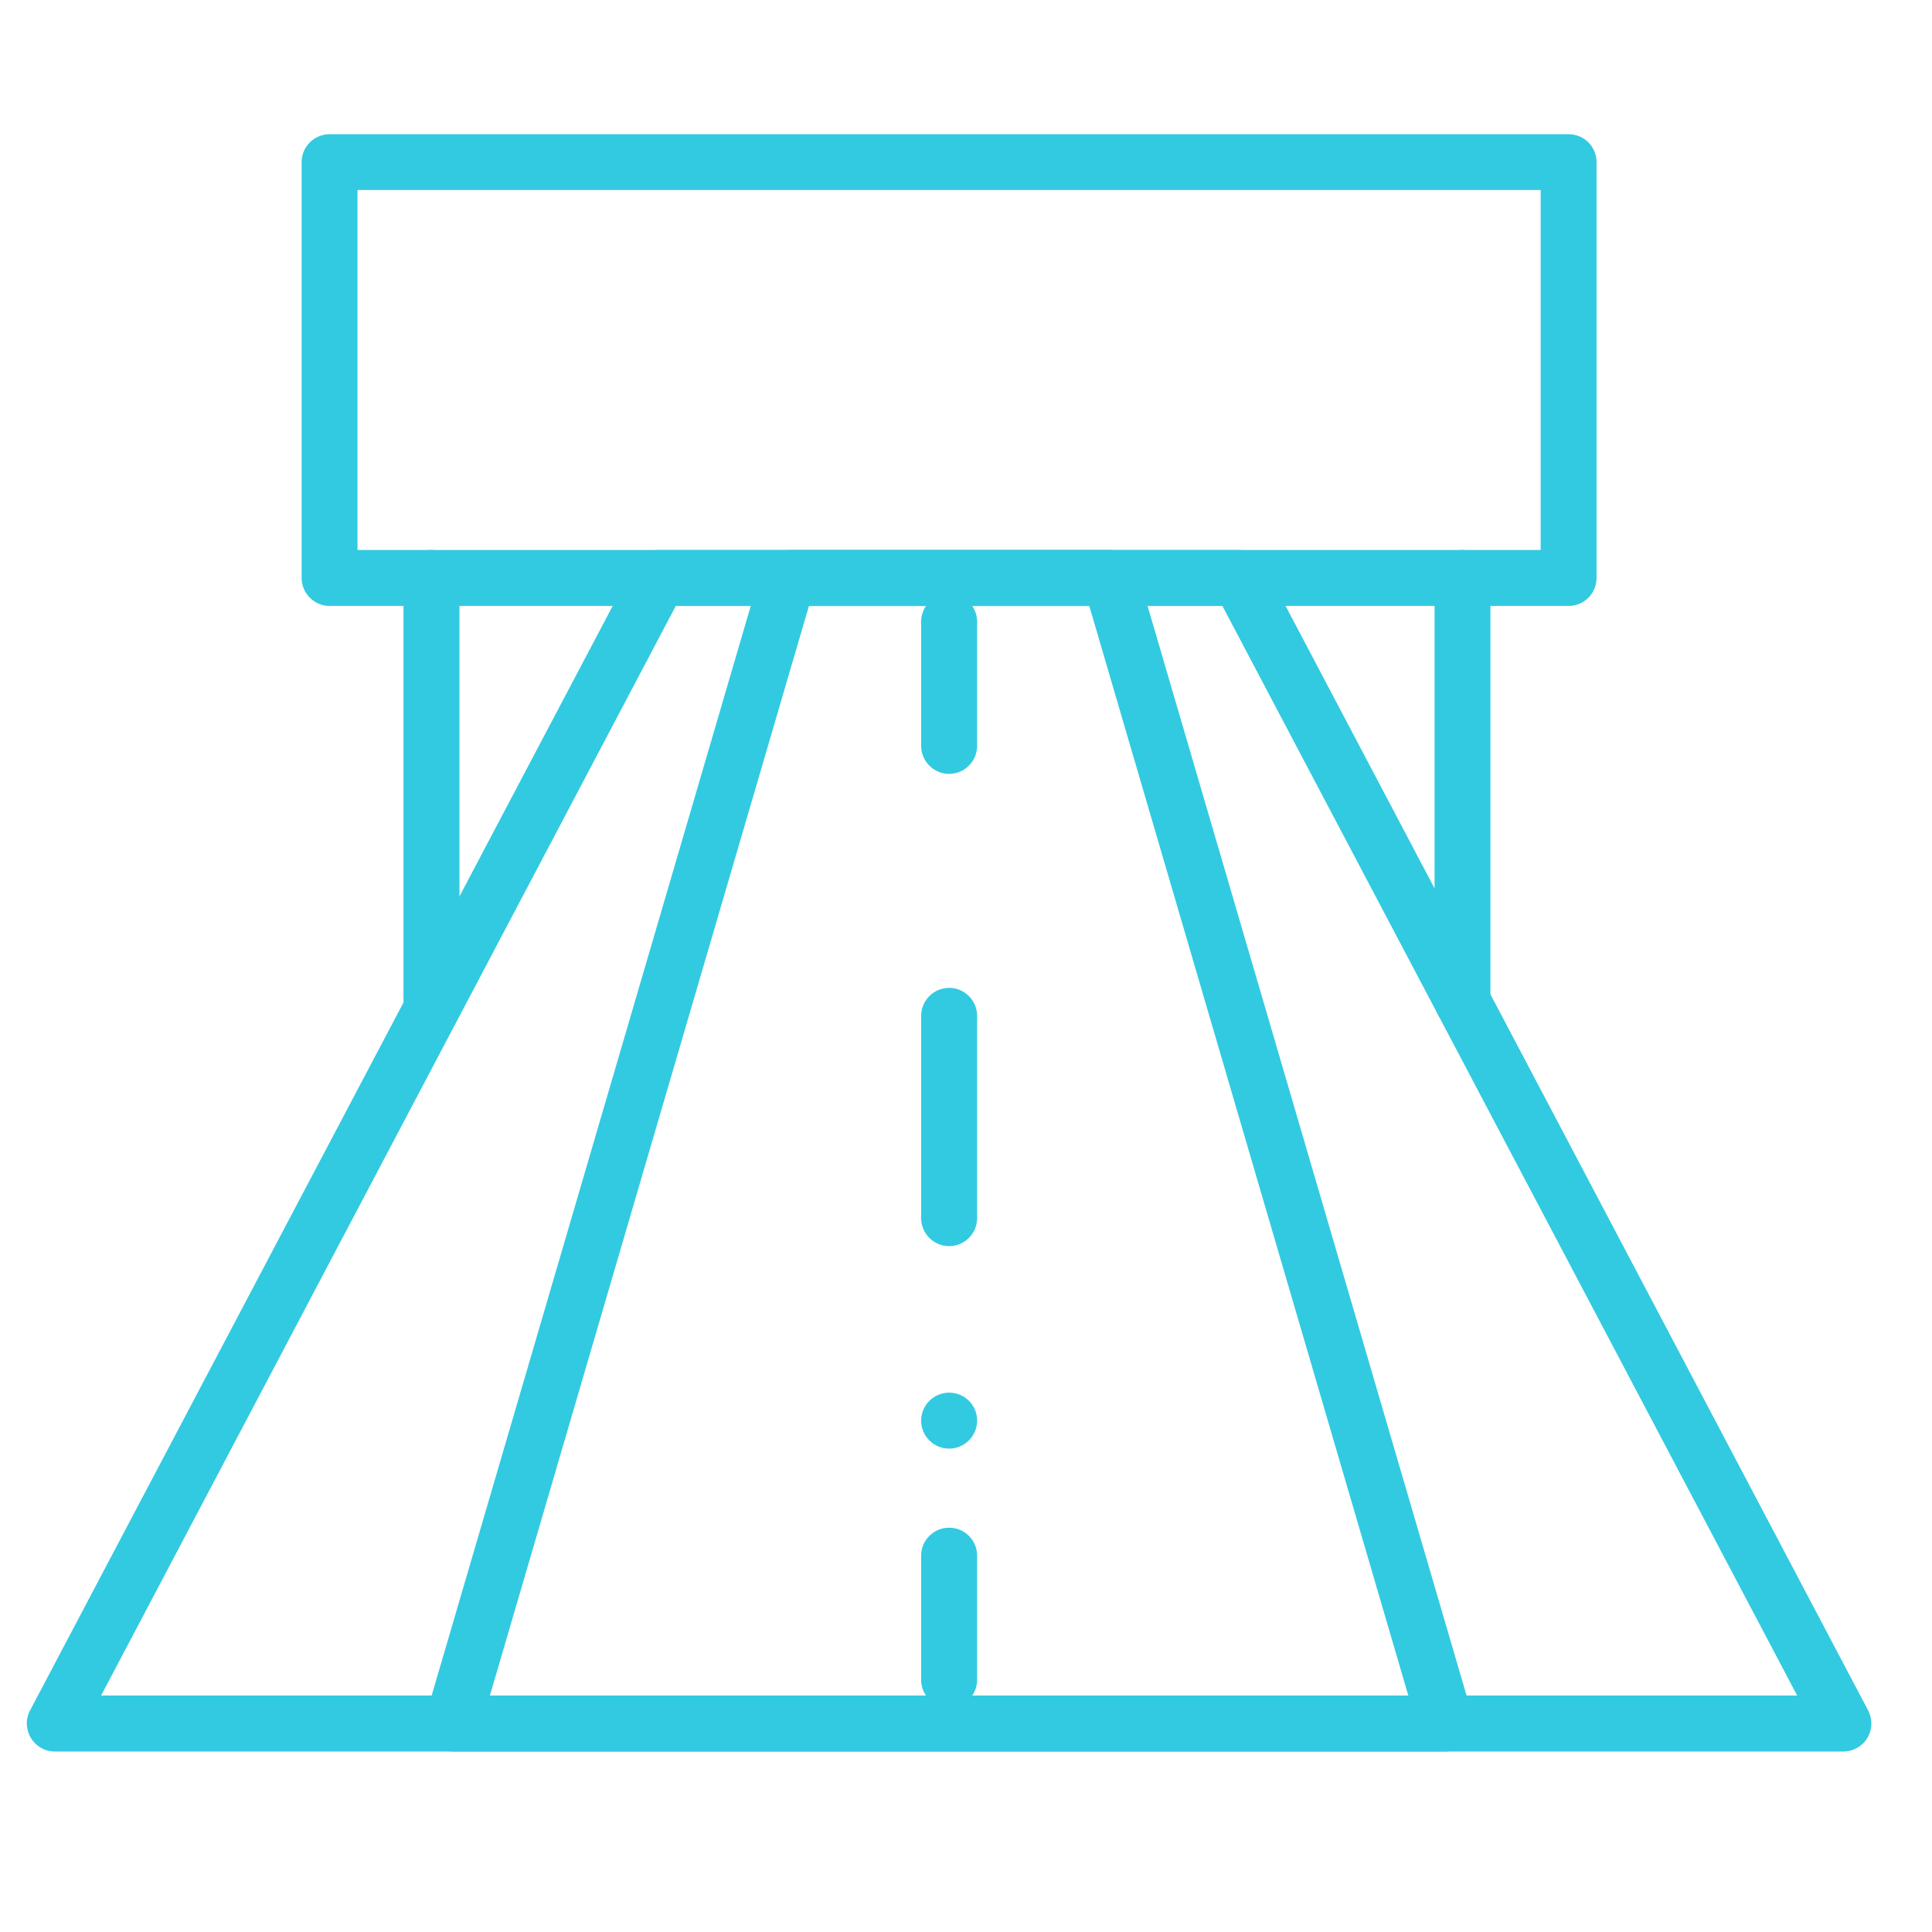 <svg width="72" height="72" viewBox="0 0 72 72" xmlns="http://www.w3.org/2000/svg" xmlns:xlink="http://www.w3.org/1999/xlink" overflow="hidden"><defs><path d="M0 0.726 68.74 0.726 68.74 45.5 0 45.5Z" id="path-1" fill="#32CAE1"/><path d="M0.826 0.726 39.916 0.726 39.916 45.5 0.826 45.5Z" id="path-3" fill="#32CAE1"/><path d="M0 60.272 68.74 60.272 68.74 0.002 0 0.002Z" id="path-5" fill="#32CAE1"/></defs><g id="Icons-/-72px-/-Land" fill="none" fill-rule="evenodd"><g id="Group-17" transform="translate(1 5)"><mask id="mask-6" fill="#FFFFFF"><use width="100%" height="100%" xlink:href="#path-5"></use></mask><g id="Group-3" transform="matrix(1 0 0 1 0 14.772)"><mask id="mask-2" fill="#FFFFFF"><use width="100%" height="100%" xlink:href="#path-1"></use></mask><g id="Clip-2"></g><path d="M2.768 43.416 65.975 43.416 44.555 2.809 24.185 2.809 2.768 43.416ZM67.701 45.502 1.043 45.502C0.675 45.502 0.34 45.309 0.15 44.994-0.038 44.683-0.052 44.294 0.119 43.972L22.638 1.283C22.82 0.94 23.17 0.726 23.555 0.726L45.181 0.726C45.57 0.726 45.923 0.94 46.105 1.283L68.621 43.972C68.789 44.294 68.778 44.683 68.593 44.994 68.404 45.309 68.064 45.502 67.701 45.502L67.701 45.502Z" id="Fill-1" fill="#32CAE1"/></g><g id="Group-6" transform="translate(14 14.772)"><mask id="mask-4" fill="#FFFFFF"><use width="100%" height="100%" xlink:href="#path-3"></use></mask><g id="Clip-5"></g><path d="M3.257 43.416 37.484 43.416 25.594 2.809 15.147 2.809 3.257 43.416ZM38.873 45.502 1.868 45.502C1.539 45.502 1.231 45.348 1.031 45.085 0.839 44.819 0.776 44.483 0.867 44.165L13.369 1.475C13.498 1.034 13.905 0.726 14.37 0.726L26.372 0.726C26.837 0.726 27.247 1.034 27.376 1.475L39.874 44.165C39.965 44.483 39.906 44.819 39.706 45.085 39.51 45.348 39.206 45.502 38.873 45.502L38.873 45.502Z" id="Fill-4" fill="#32CAE1"/></g><path d="M34.371 23.84C33.797 23.84 33.328 23.371 33.328 22.797L33.328 18.167C33.328 17.593 33.797 17.124 34.371 17.124 34.945 17.124 35.414 17.593 35.414 18.167L35.414 22.797C35.414 23.371 34.945 23.84 34.371 23.84" id="Fill-7" fill="#32CAE1"/><path d="M34.371 41.44C33.797 41.44 33.328 40.971 33.328 40.397L33.328 32.858C33.328 32.284 33.797 31.815 34.371 31.815 34.945 31.815 35.414 32.284 35.414 32.858L35.414 40.397C35.414 40.971 34.945 41.44 34.371 41.44M34.371 48.986C33.797 48.986 33.328 48.517 33.328 47.943 33.328 47.369 33.797 46.9 34.371 46.9 34.945 46.9 35.414 47.362 35.414 47.936L35.414 47.943C35.414 48.517 34.945 48.986 34.371 48.986" id="Fill-9" fill="#32CAE1"/><path d="M34.371 58.646C33.797 58.646 33.328 58.177 33.328 57.603L33.328 52.972C33.328 52.398 33.797 51.933 34.371 51.933 34.945 51.933 35.414 52.398 35.414 52.972L35.414 57.603C35.414 58.177 34.945 58.646 34.371 58.646" id="Fill-11" fill="#32CAE1"/><g id="Clip-14"></g><path d="M12.323 15.496 56.416 15.496 56.416 2.081 12.323 2.081 12.323 15.496ZM57.459 17.582 11.284 17.582C10.71 17.582 10.241 17.113 10.241 16.539L10.241 1.041C10.241 0.464 10.71 0.002 11.284 0.002L57.459 0.002C58.033 0.002 58.499 0.464 58.499 1.041L58.499 16.539C58.499 17.113 58.033 17.582 57.459 17.582L57.459 17.582Z" id="Fill-13" fill="#32CAE1"/><path d="M53.501 33.356C52.927 33.356 52.462 32.887 52.462 32.313L52.462 16.538C52.462 15.965 52.927 15.496 53.501 15.496 54.079 15.496 54.544 15.965 54.544 16.538L54.544 32.313C54.544 32.887 54.079 33.356 53.501 33.356" id="Fill-15" fill="#32CAE1"/><path d="M15.08 33.356C14.506 33.356 14.037 32.887 14.037 32.313L14.037 16.538C14.037 15.965 14.506 15.496 15.08 15.496 15.654 15.496 16.123 15.965 16.123 16.538L16.123 32.313C16.123 32.887 15.654 33.356 15.08 33.356" id="Fill-16" fill="#32CAE1"/></g></g></svg>